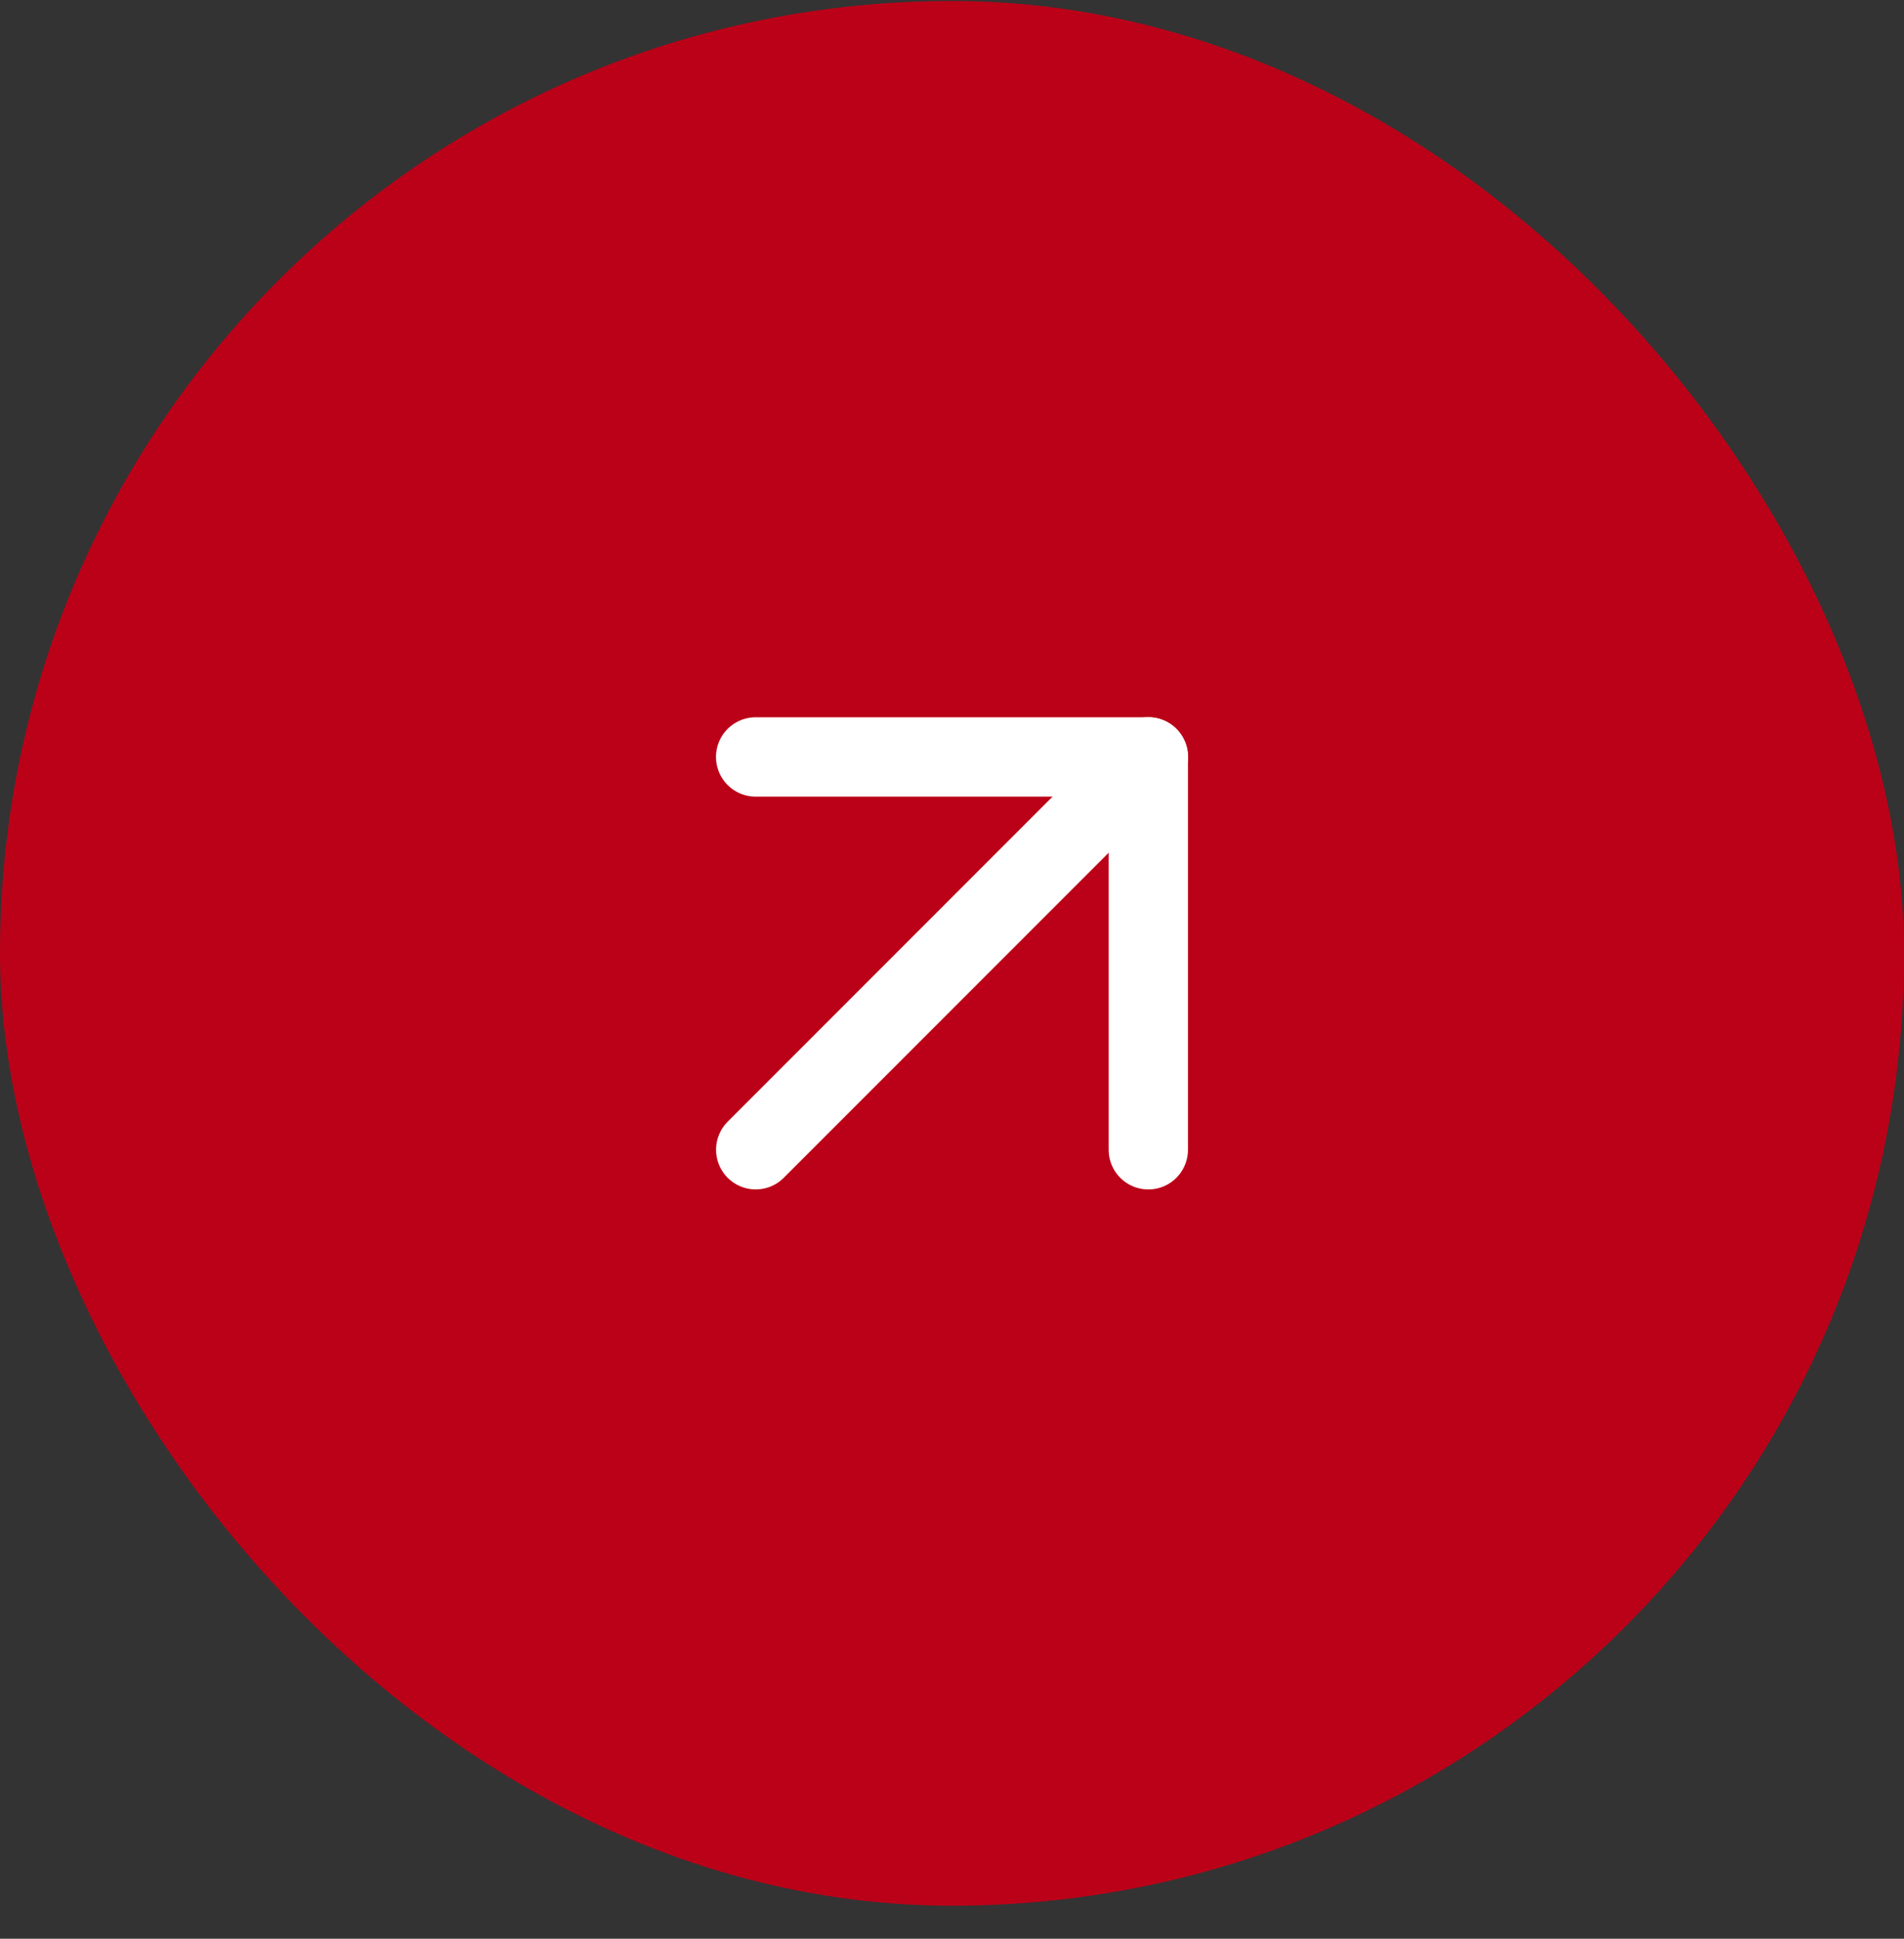 <svg width="56" height="57" viewBox="0 0 56 57" fill="none" xmlns="http://www.w3.org/2000/svg">
<rect x="0" y="0" width="56" height="57" fill="#333333" stroke="none"/>
<rect y="0.029" width="56" height="56" rx="28" fill="#BB0118"/>
<path d="M22.227 33.803L33.776 22.253" stroke="white" stroke-width="2.333" stroke-linecap="round" stroke-linejoin="round"/>
<path d="M22.225 22.255H33.774V33.804" stroke="white" stroke-width="2.333" stroke-linecap="round" stroke-linejoin="round"/>
</svg>
